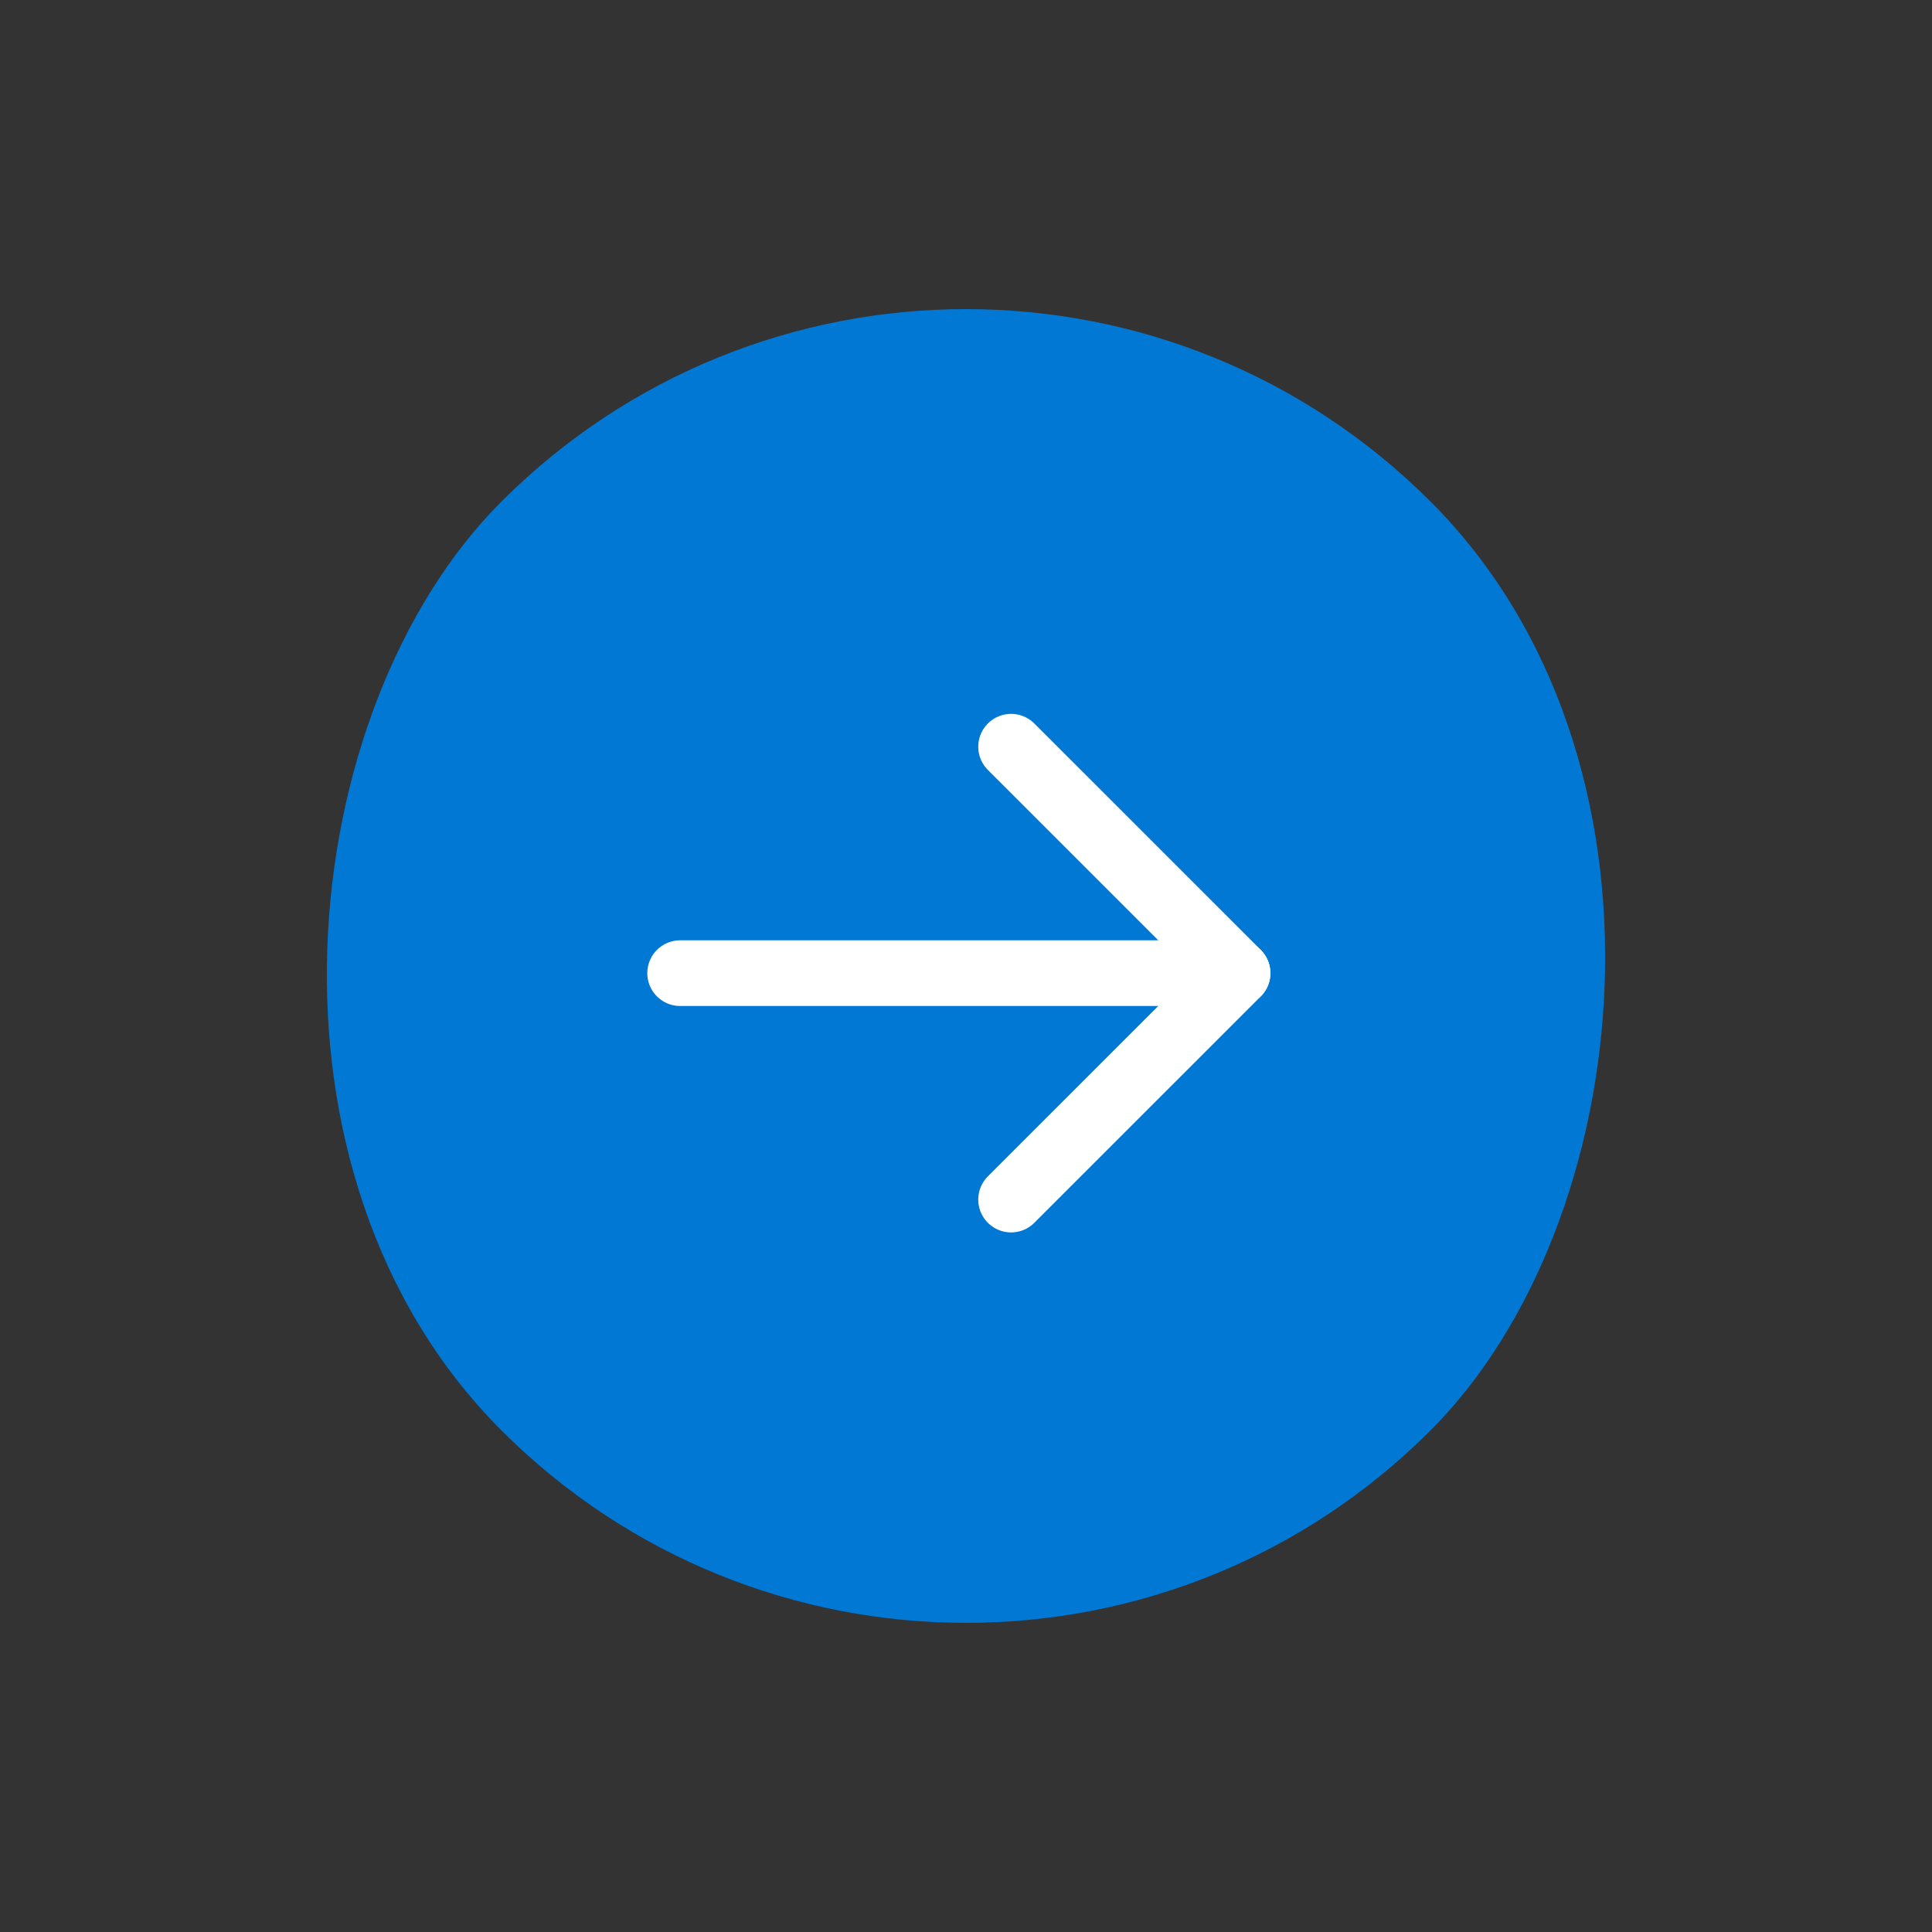 <svg width="50" height="50" viewBox="0 0 50 50" fill="none" xmlns="http://www.w3.org/2000/svg">
<rect x="0" y="0" width="50" height="50" fill="#333333" stroke="none"/>
<rect x="25" y="0.958" width="34" height="34" rx="17" transform="rotate(45 25 0.958)" fill="#0078D4"/>
<g clip-path="url(#clip0_73_1227)">
<g clip-path="url(#clip1_73_1227)">
<g clip-path="url(#clip2_73_1227)">
<path d="M17.602 25.185L32.027 25.185" stroke="white" stroke-width="1.7" stroke-linecap="round" stroke-linejoin="round"/>
<path d="M26.167 19.325L32.028 25.185L26.167 31.045" stroke="white" stroke-width="1.7" stroke-linecap="round" stroke-linejoin="round"/>
</g>
</g>
</g>
<defs>
<clipPath id="clip0_73_1227">
<rect width="20.4" height="21.25" fill="white" transform="translate(25.3 10.274) rotate(45)"/>
</clipPath>
<clipPath id="clip1_73_1227">
<rect width="20.4" height="21.25" fill="white" transform="translate(25.3 10.274) rotate(45)"/>
</clipPath>
<clipPath id="clip2_73_1227">
<rect width="20.4" height="21.25" fill="white" transform="translate(25.3 10.274) rotate(45)"/>
</clipPath>
</defs>
</svg>
